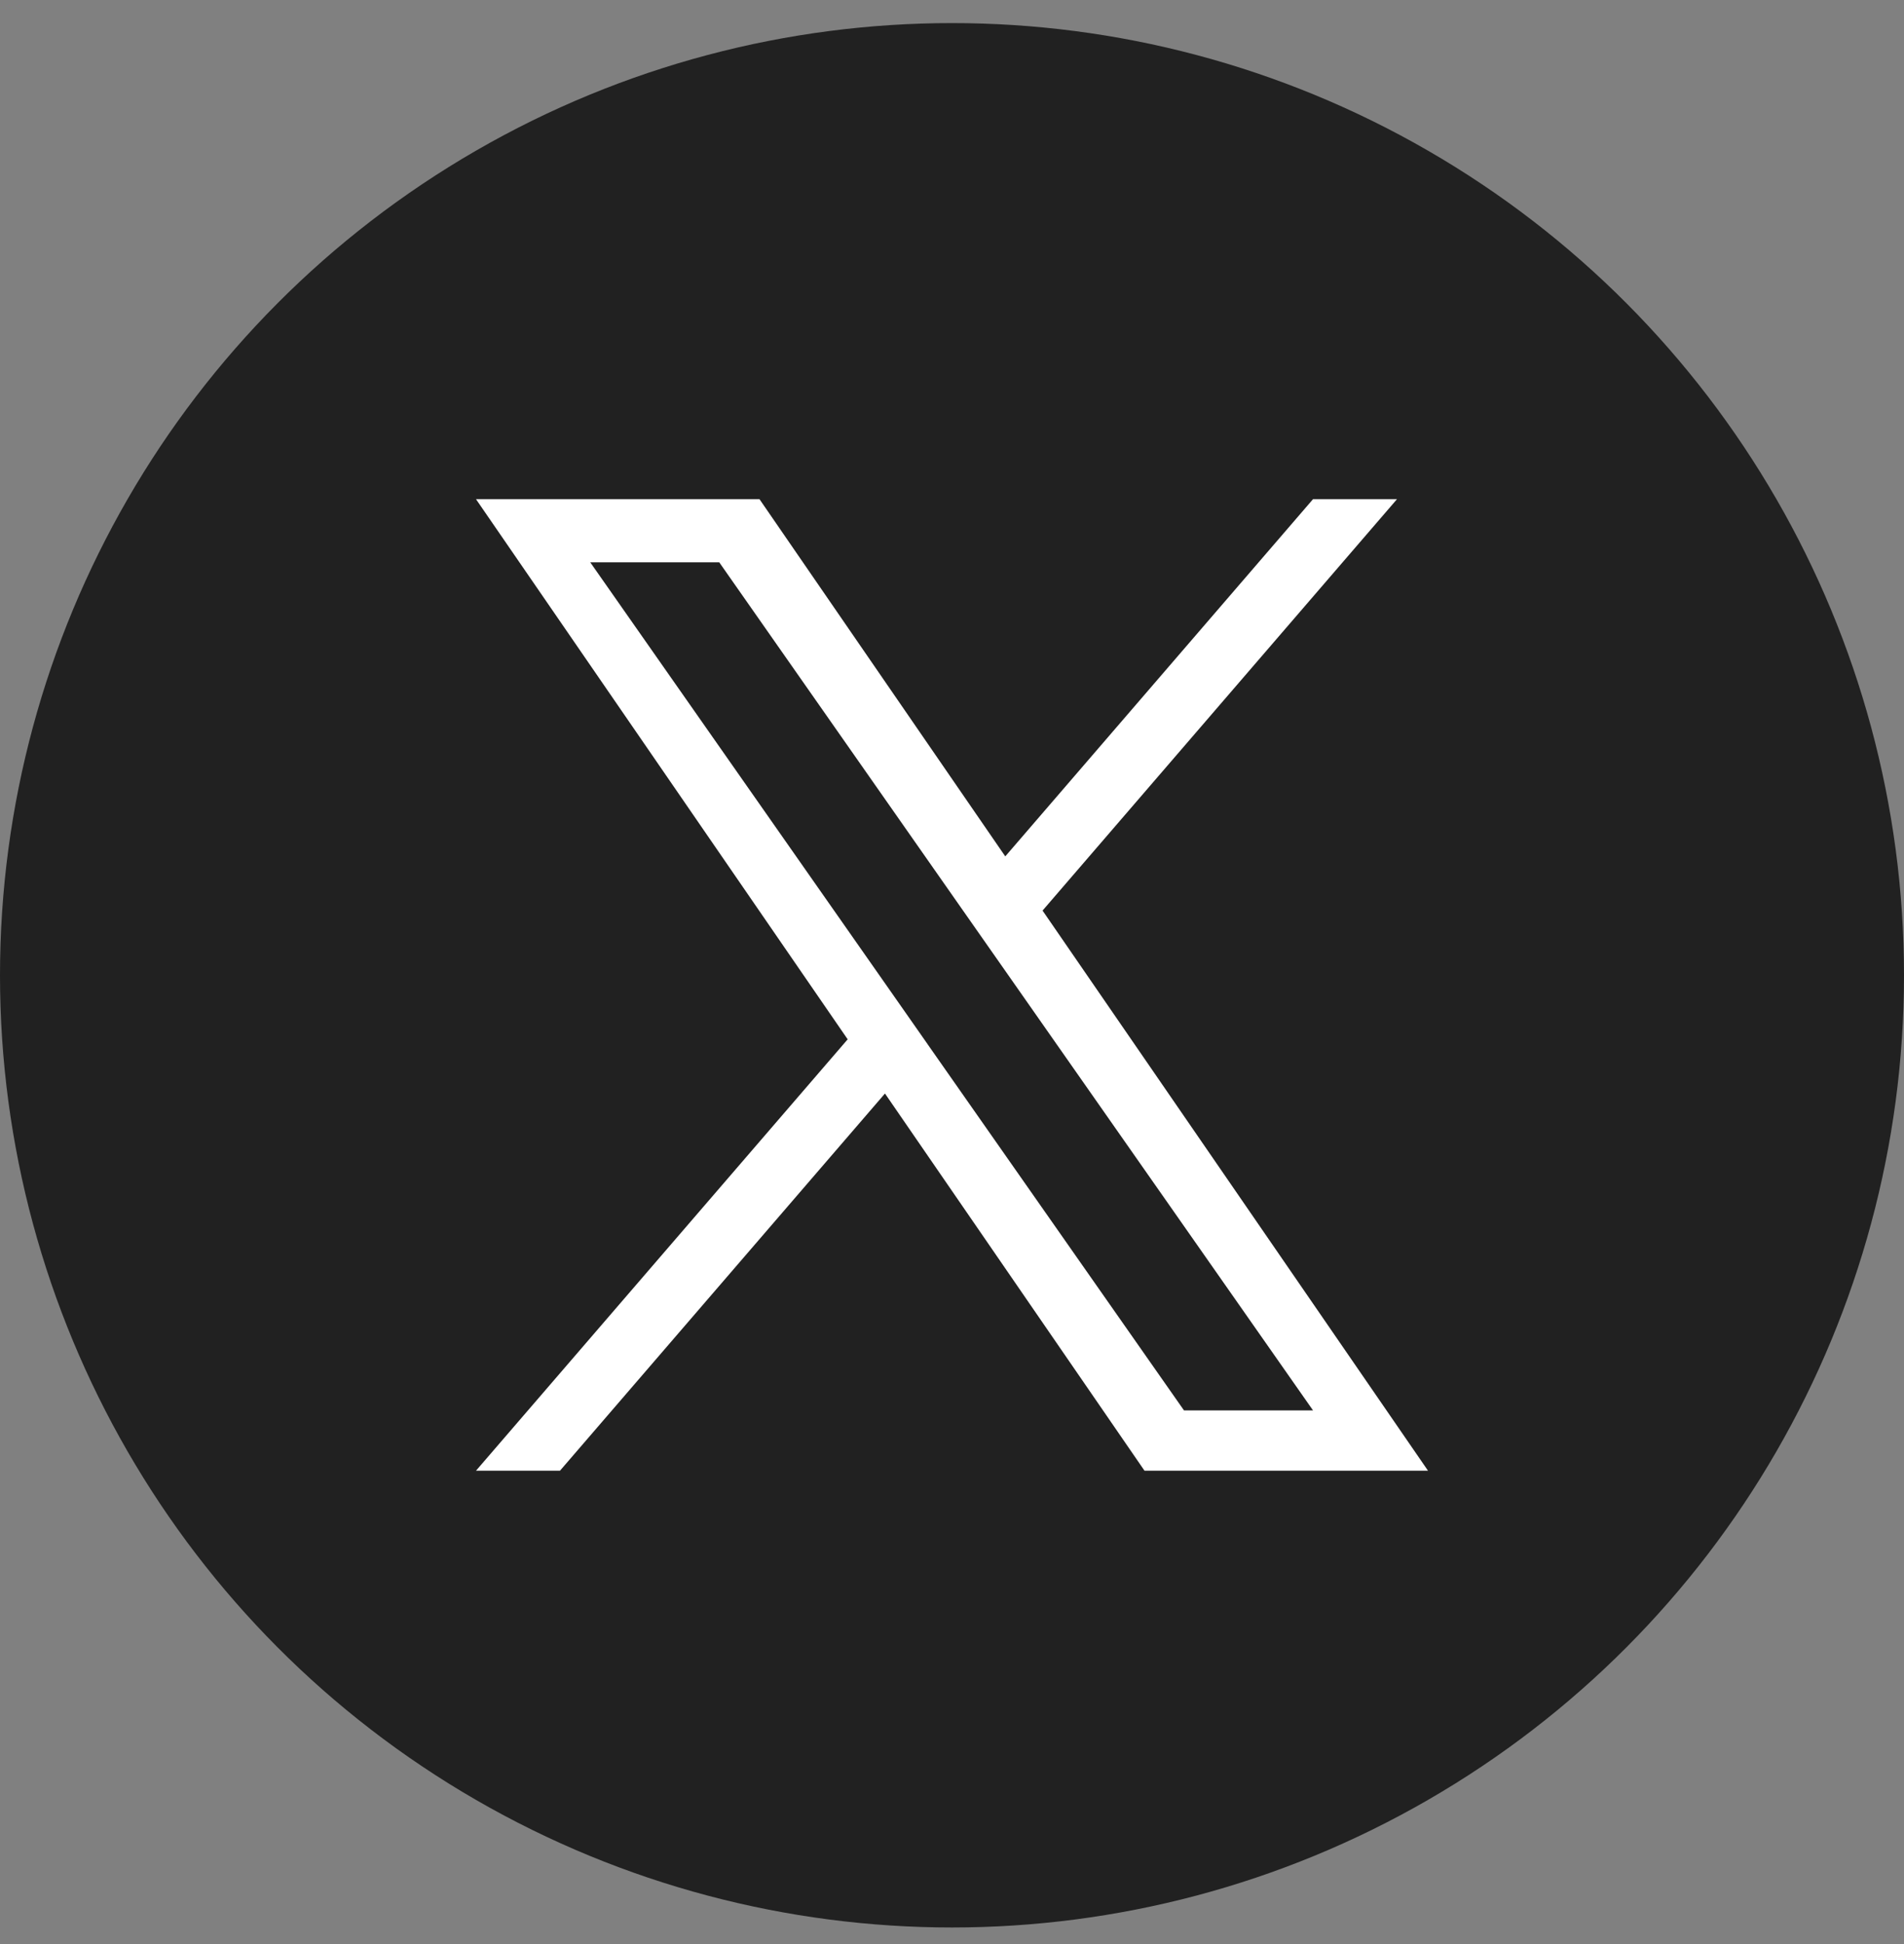 <svg width="48" height="49" viewBox="0 0 48 49" fill="none" xmlns="http://www.w3.org/2000/svg">
<rect x="0" y="0" width="48" height="49" fill="#808080" stroke="none"/>
<circle cx="24" cy="24.582" r="24" fill="#212121"/>
<g clip-path="url(#clip0_5492_52078)">
<path d="M26.283 22.951L35.218 12.582H33.101L25.343 21.585L19.147 12.582H12L21.37 26.196L12 37.069H14.117L22.31 27.562L28.853 37.069H36L26.283 22.951H26.283ZM23.383 26.316L22.434 24.96L14.88 14.173H18.132L24.228 22.879L25.178 24.235L33.102 35.55H29.849L23.383 26.317V26.316Z" fill="white"/>
</g>
<defs>
<clipPath id="clip0_5492_52078">
<rect width="24" height="25" fill="white" transform="translate(12 12.582)"/>
</clipPath>
</defs>
</svg>
